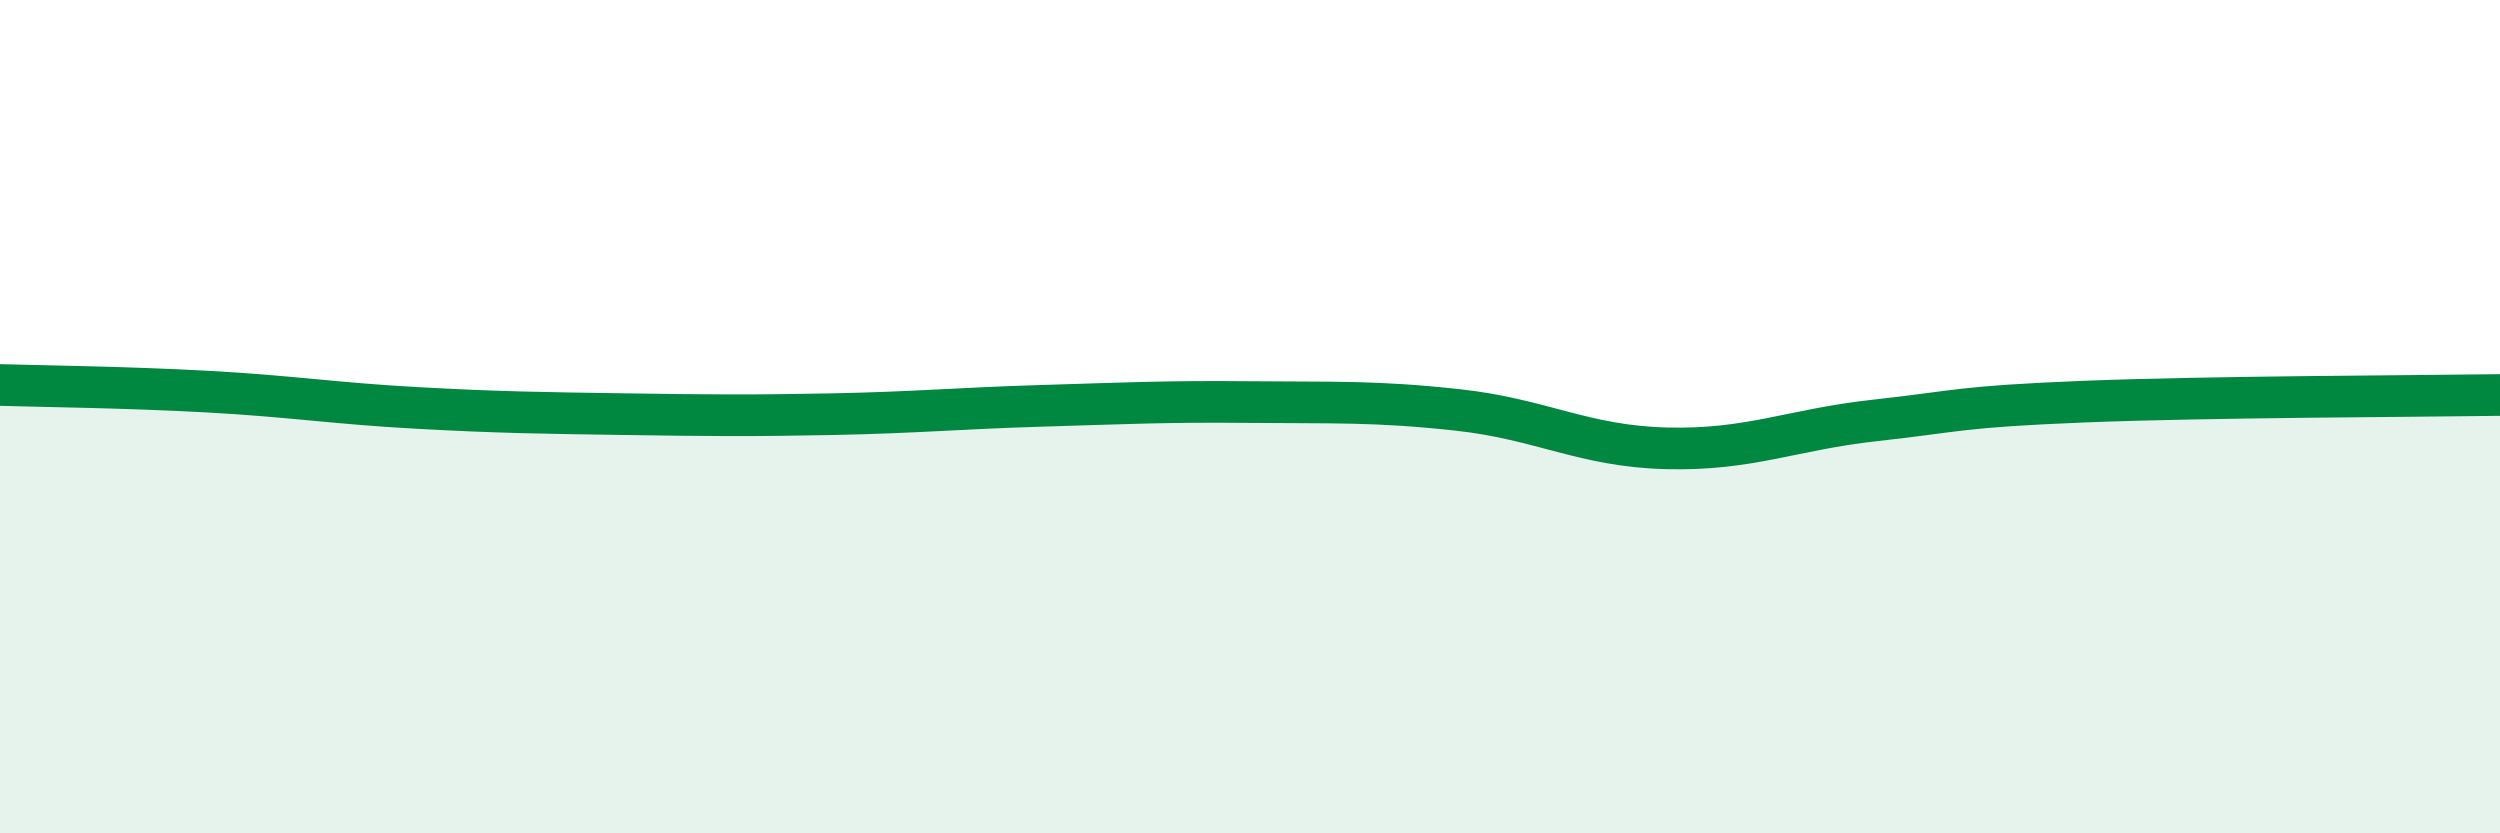 
    <svg width="60" height="20" viewBox="0 0 60 20" xmlns="http://www.w3.org/2000/svg">
      <path
        d="M 0,9.24 C 1,9.27 3,9.29 5,9.4 C 7,9.51 8,9.68 10,9.79 C 12,9.9 13,9.91 15,9.94 C 17,9.97 18,9.98 20,9.94 C 22,9.9 23,9.8 25,9.74 C 27,9.68 28,9.63 30,9.65 C 32,9.67 33,9.62 35,9.84 C 37,10.06 38,10.71 40,10.76 C 42,10.81 43,10.31 45,10.09 C 47,9.87 47,9.76 50,9.64 C 53,9.52 58,9.51 60,9.48L60 20L0 20Z"
        fill="#008740"
        opacity="0.1"
        stroke-linecap="round"
        stroke-linejoin="round"
      />
      <path
        d="M 0,9.24 C 1,9.27 3,9.29 5,9.4 C 7,9.51 8,9.68 10,9.79 C 12,9.9 13,9.91 15,9.94 C 17,9.97 18,9.98 20,9.94 C 22,9.9 23,9.8 25,9.74 C 27,9.68 28,9.63 30,9.65 C 32,9.67 33,9.62 35,9.84 C 37,10.06 38,10.71 40,10.76 C 42,10.81 43,10.31 45,10.09 C 47,9.87 47,9.76 50,9.64 C 53,9.52 58,9.51 60,9.48"
        stroke="#008740"
        stroke-width="1"
        fill="none"
        stroke-linecap="round"
        stroke-linejoin="round"
      />
    </svg>
  
